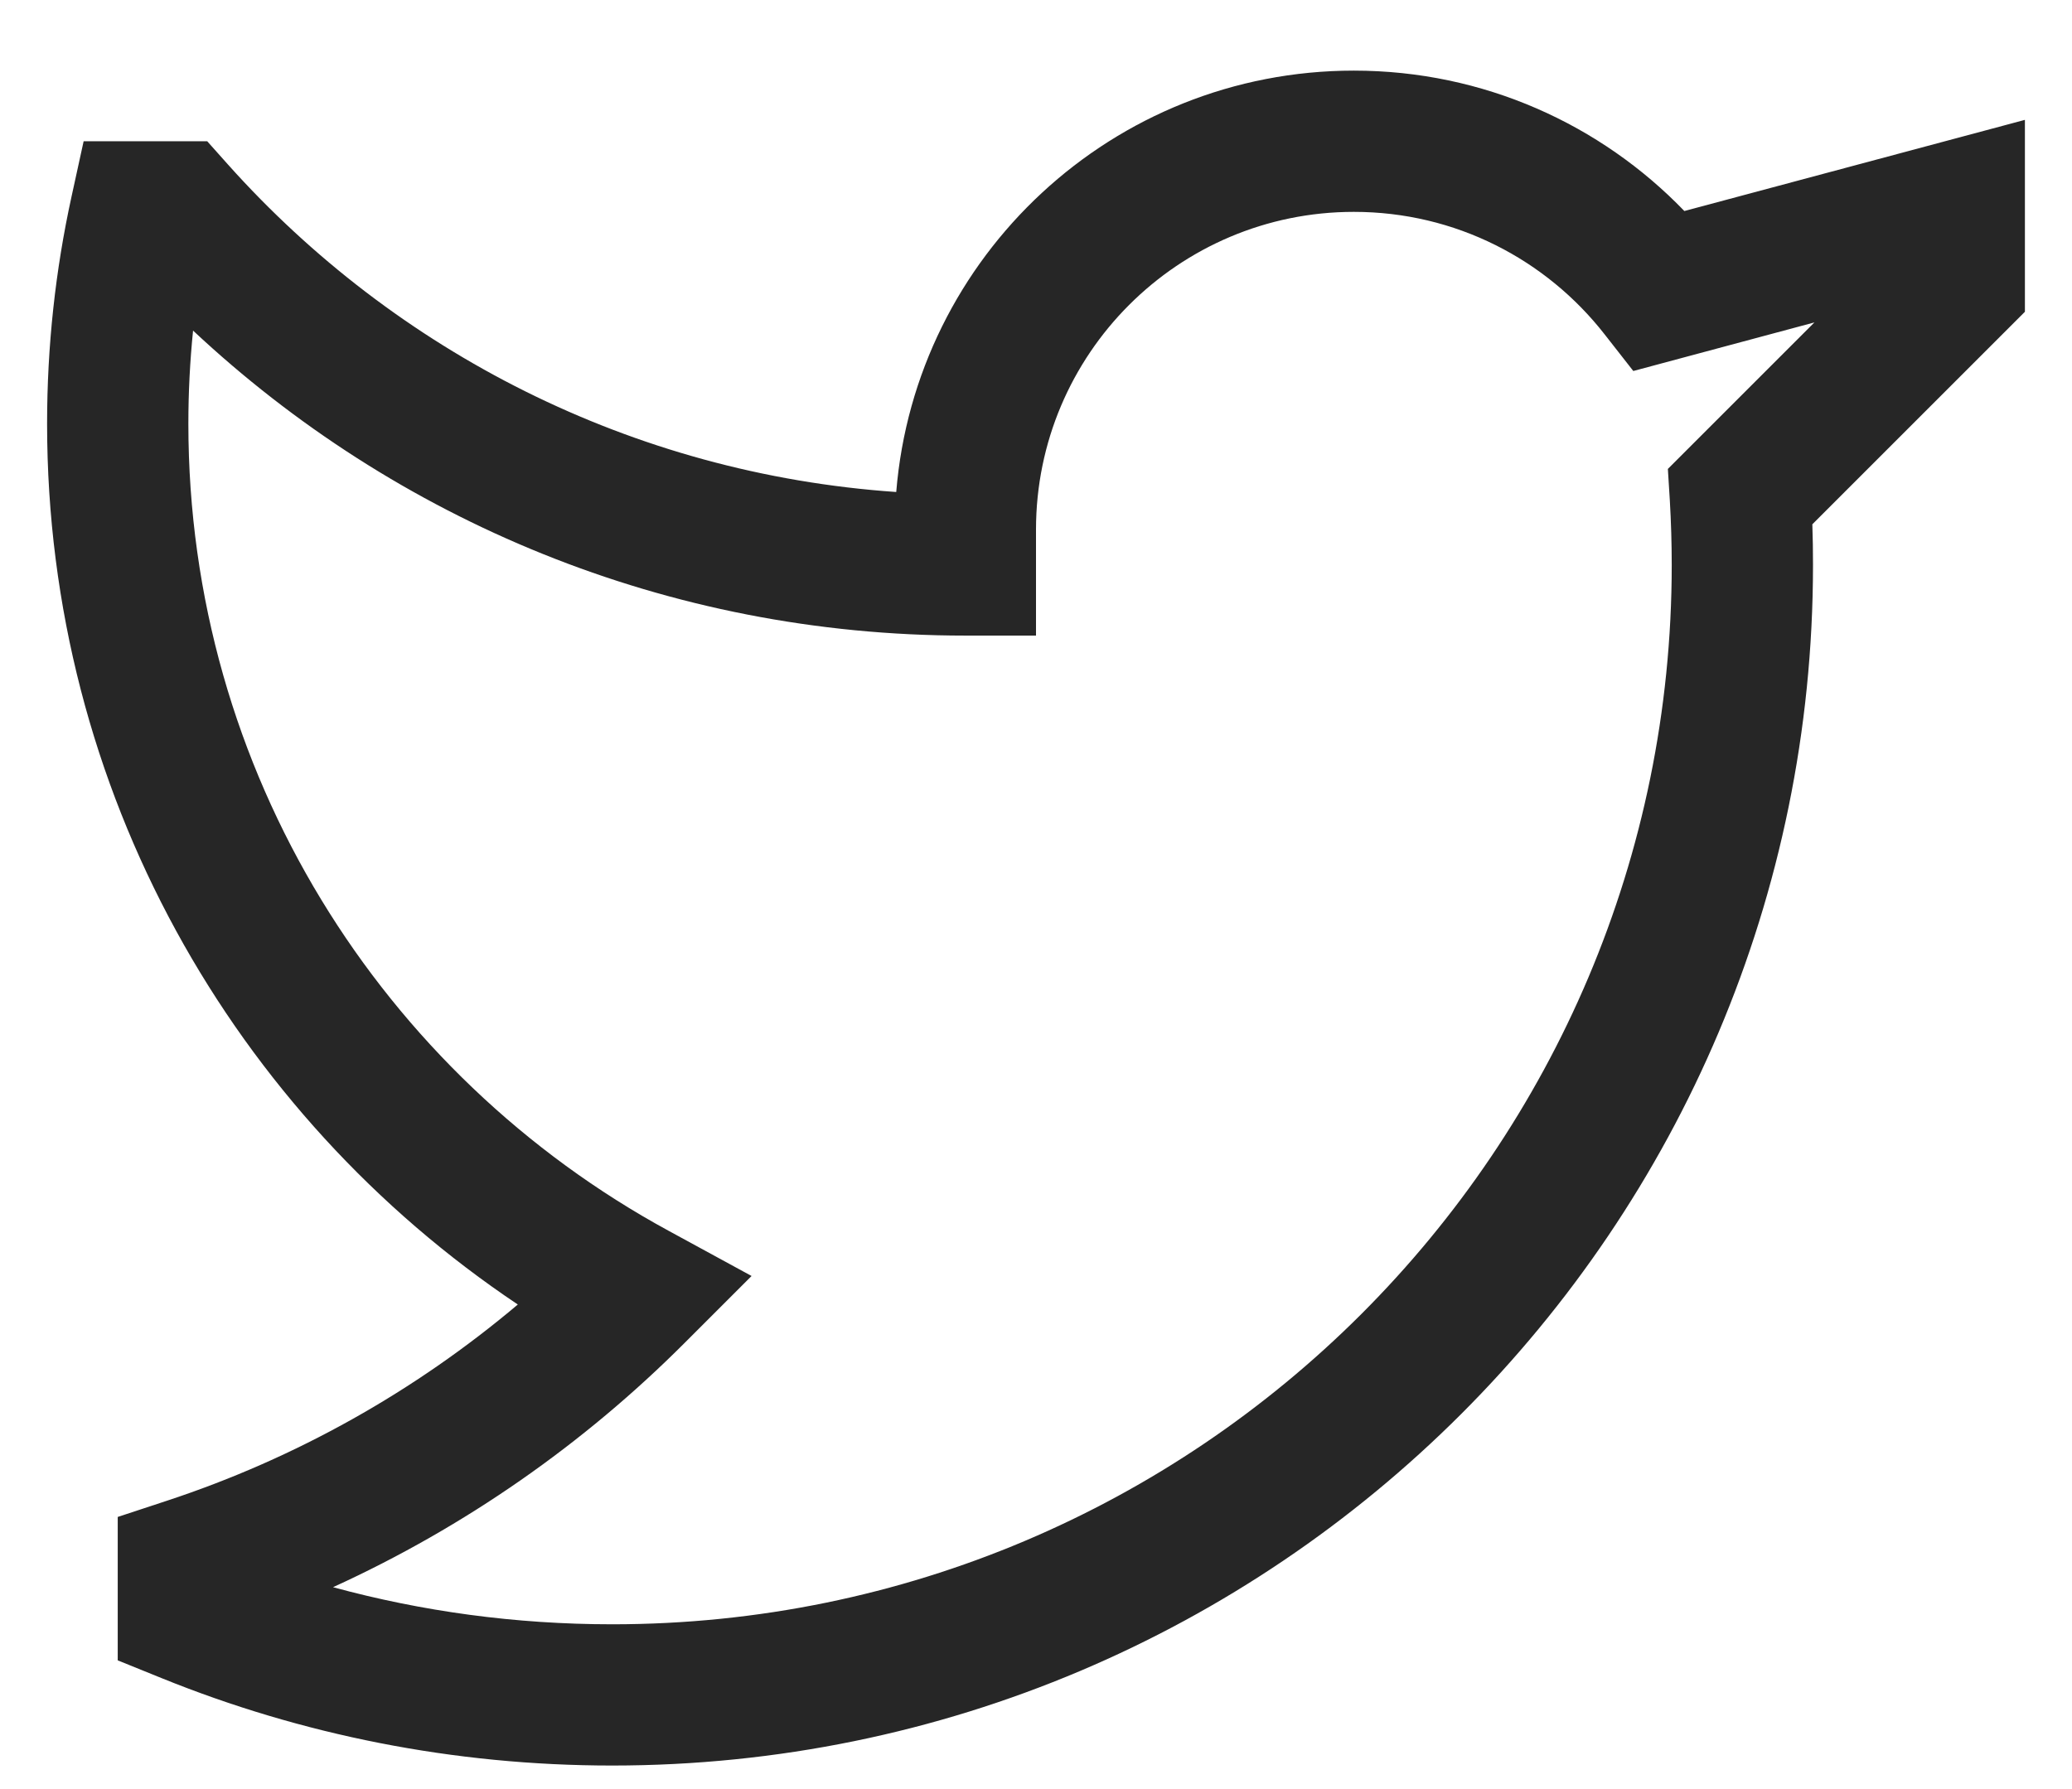 <svg width="22" height="19" viewBox="0 0 22 19" fill="none" xmlns="http://www.w3.org/2000/svg">
<path d="M14.375 2.25C12.511 2.25 11 3.761 11 5.625V6.75H10.25C7.079 6.75 4.194 5.519 2.05 3.511C2.017 3.836 2 4.166 2 4.5C2 8.199 4.06 11.418 7.099 13.071L7.98 13.551L7.271 14.26C6.199 15.334 4.936 16.217 3.536 16.856C4.48 17.113 5.473 17.25 6.5 17.25C12.713 17.25 17.75 12.213 17.75 6C17.75 5.77 17.743 5.543 17.73 5.317L17.709 4.98L19.265 3.424L17.342 3.94L17.036 3.549C16.417 2.757 15.455 2.25 14.375 2.25ZM9.516 5.225C9.72 2.72 11.817 0.75 14.375 0.75C15.754 0.75 16.999 1.323 17.884 2.241L21.5 1.273V3.311L19.243 5.568C19.248 5.711 19.25 5.855 19.25 6C19.25 13.042 13.542 18.75 6.5 18.75C4.811 18.75 3.196 18.421 1.719 17.823L1.25 17.633L1.25 16.11L1.766 15.94C3.147 15.486 4.41 14.772 5.498 13.854C2.485 11.837 0.5 8.401 0.5 4.5C0.5 3.674 0.589 2.867 0.759 2.09L0.888 1.5H2.2L2.423 1.75C4.195 3.729 6.703 5.031 9.516 5.225Z" fill="#262626"/>
</svg>
